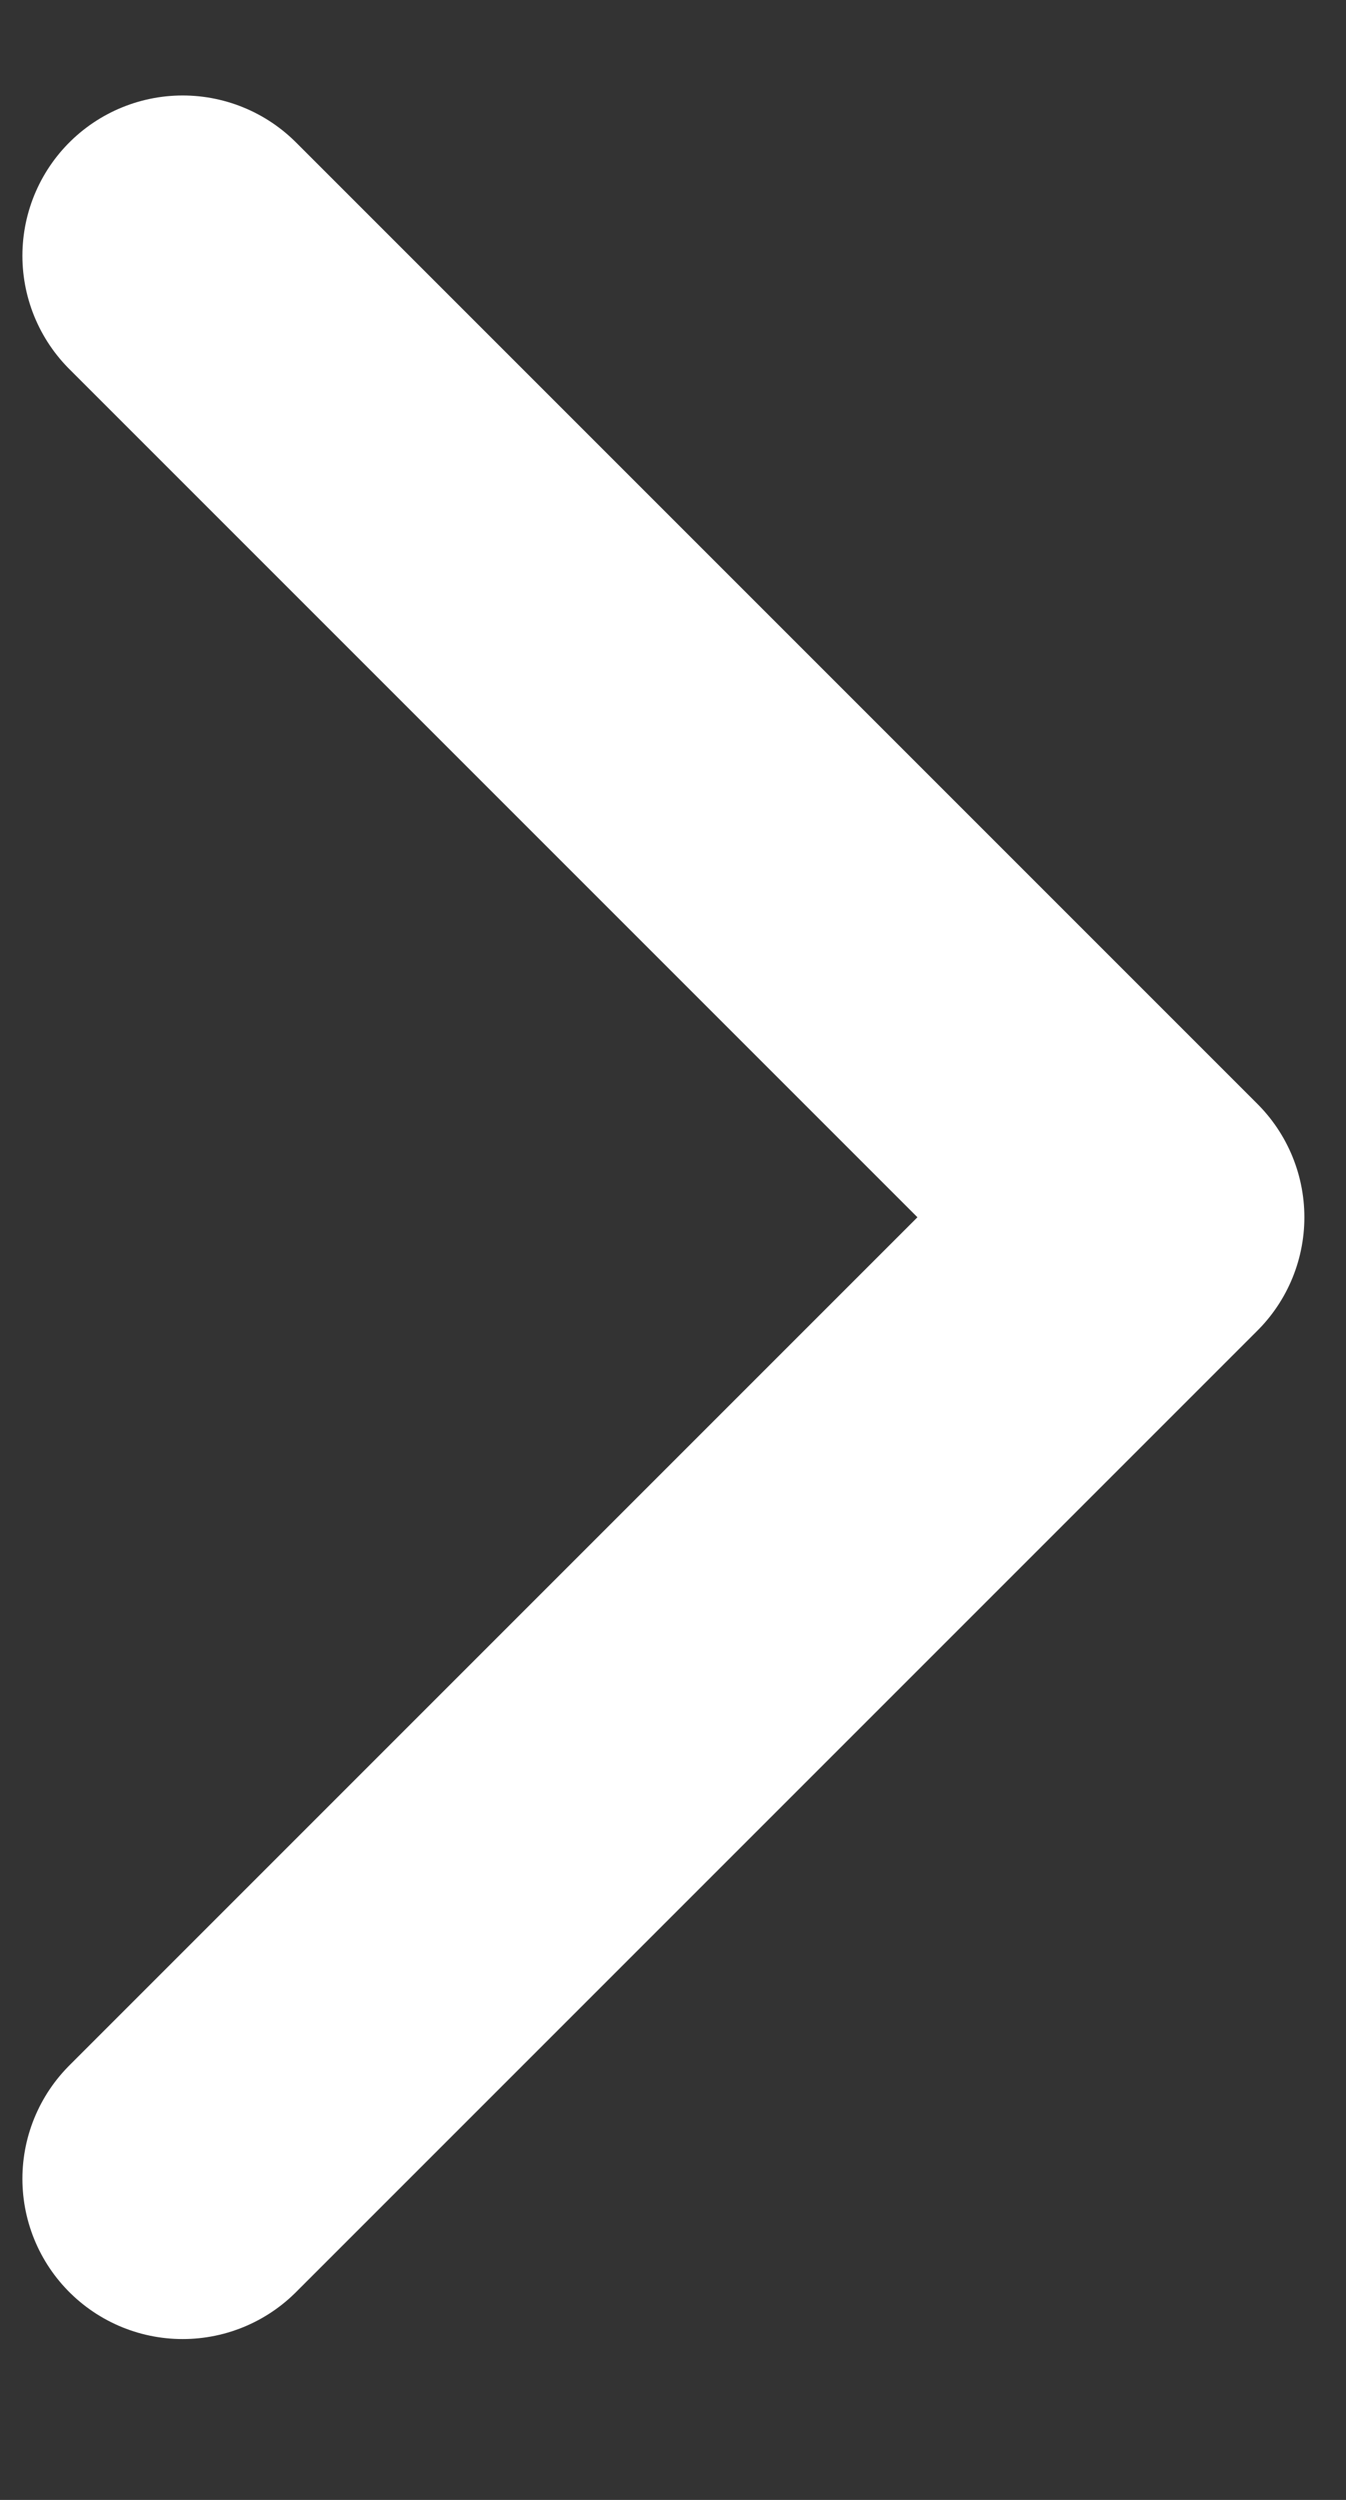 <svg width="7" height="13" viewBox="0 0 7 13" fill="none" xmlns="http://www.w3.org/2000/svg">
<rect x="0" y="0" width="7" height="13" fill="#333333" stroke="none"/>
<path d="M0.95 11.33L5.95 6.33L0.95 1.33" stroke="white" stroke-width="1.667" stroke-linecap="round" stroke-linejoin="round"/>
</svg>
